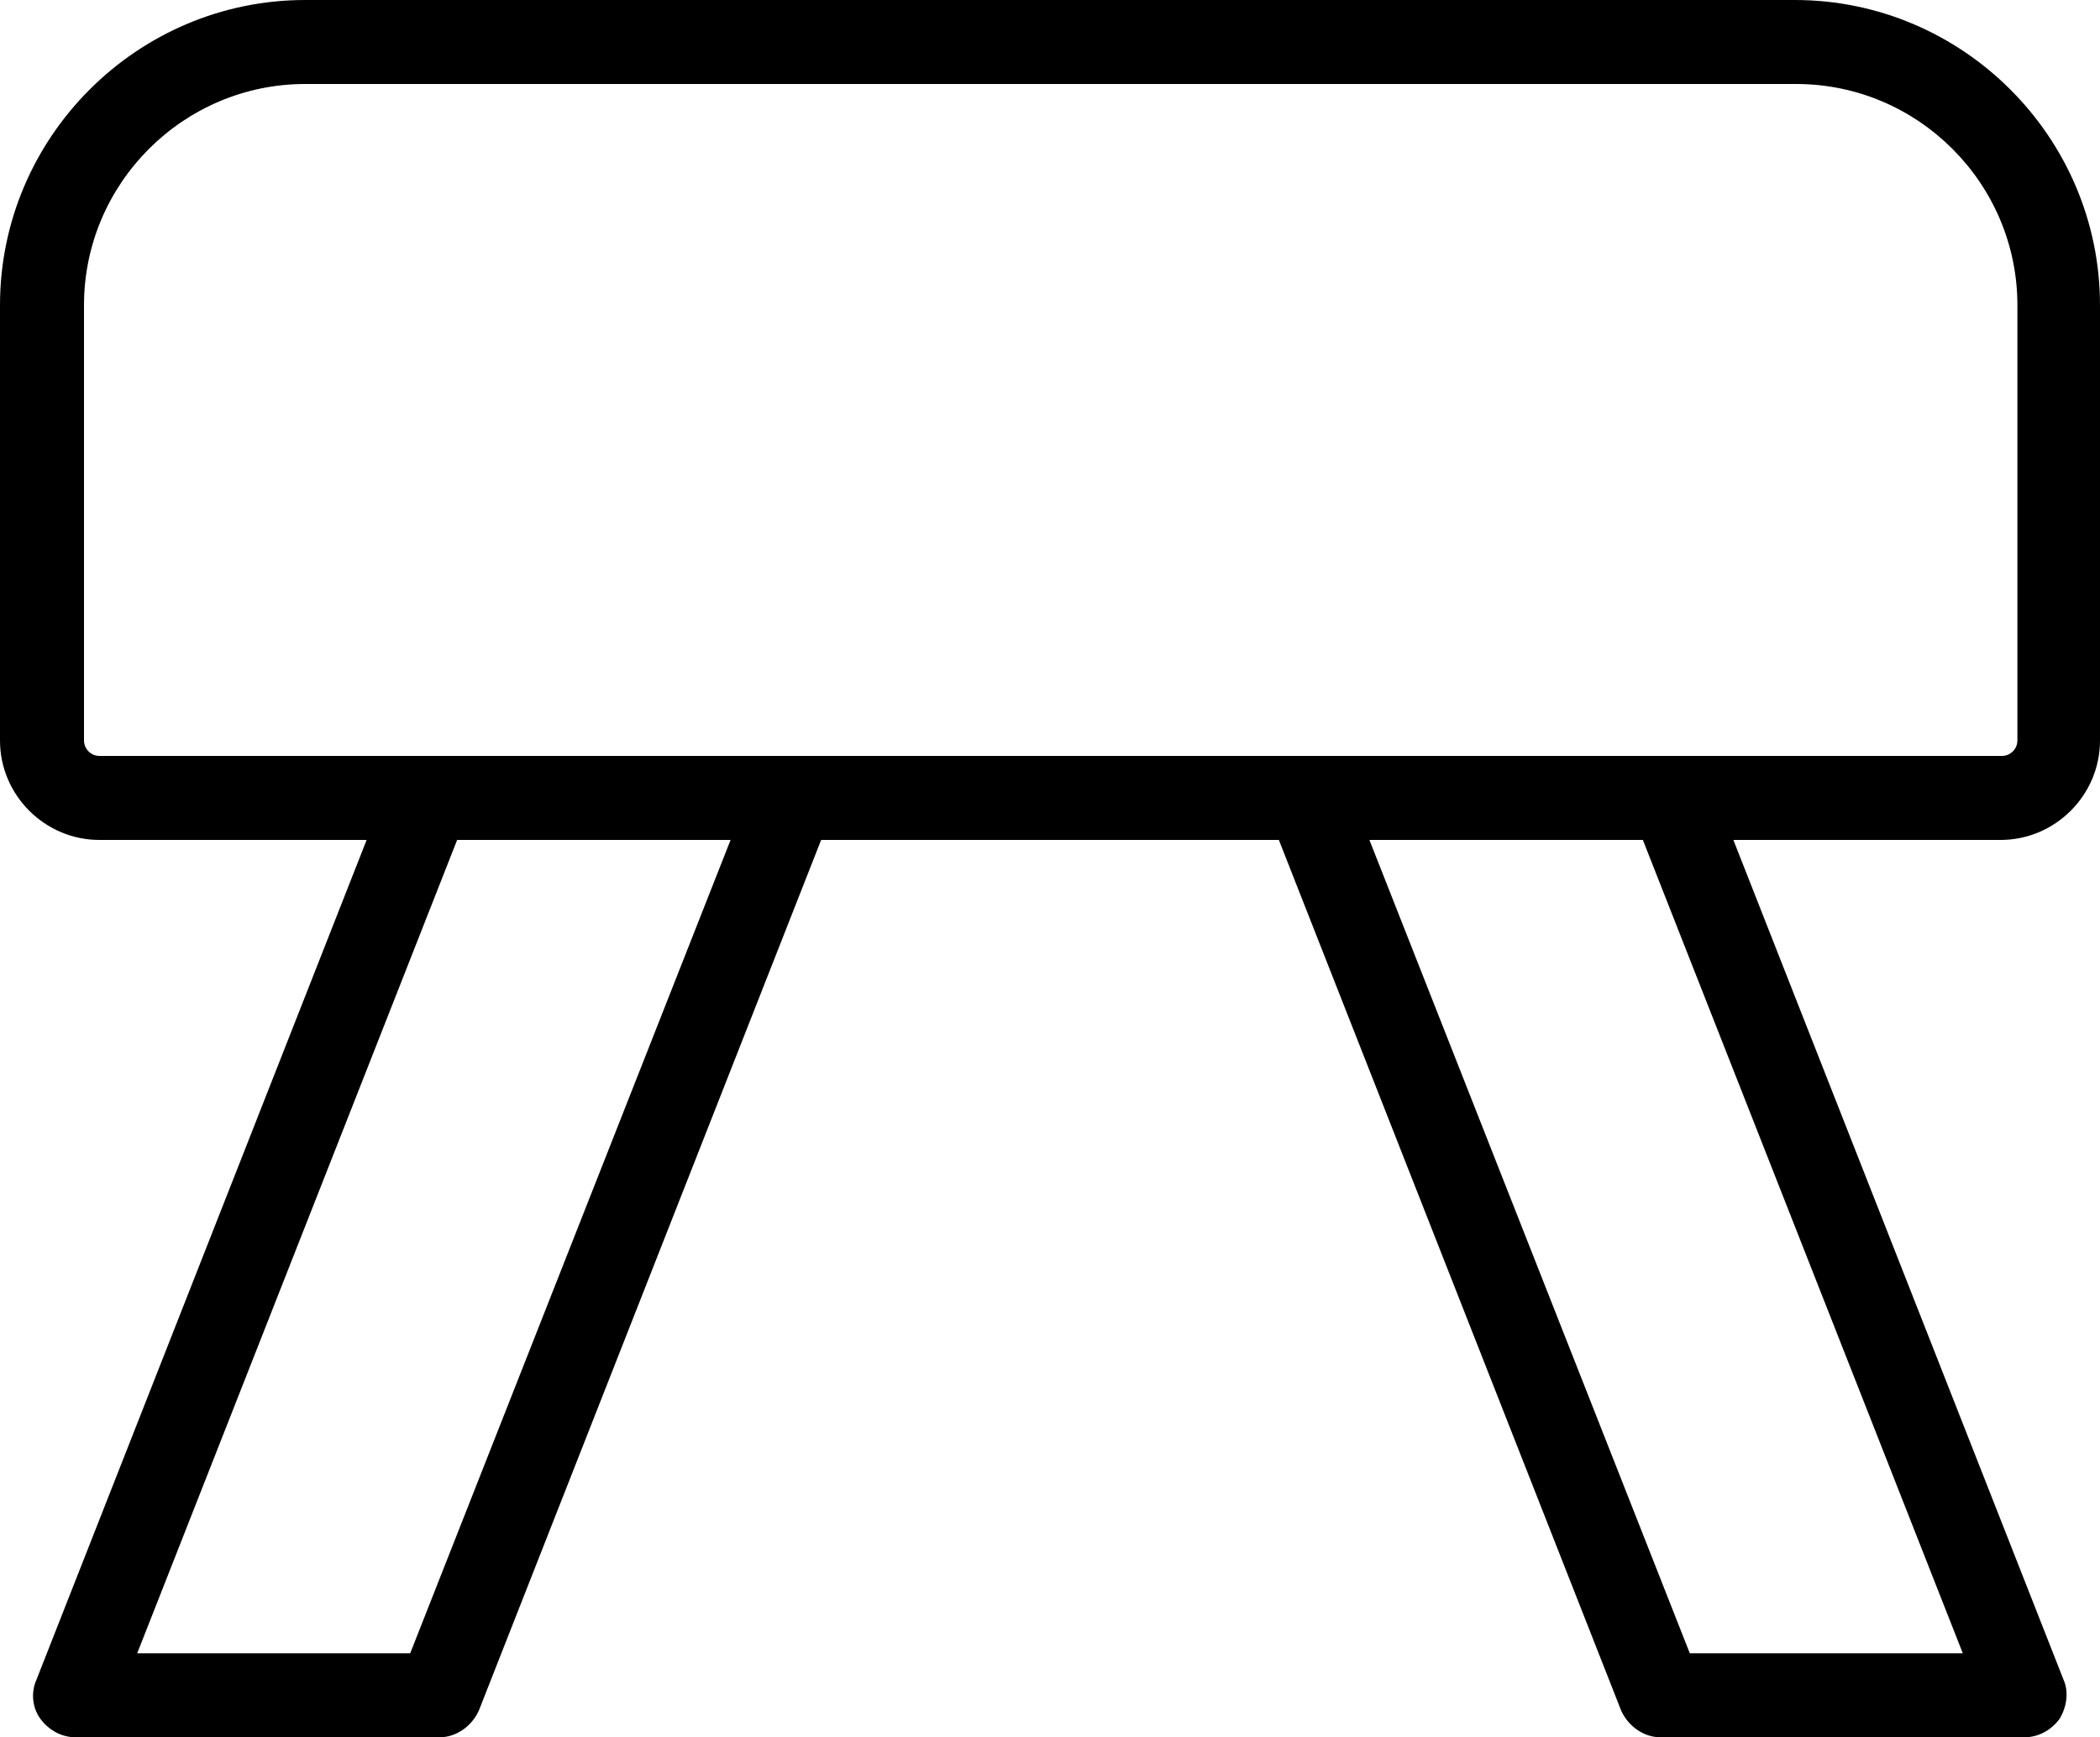 <?xml version="1.0" encoding="UTF-8"?><svg id="Laag_2" xmlns="http://www.w3.org/2000/svg" viewBox="0 0 150 124.1"><g id="Icons"><path d="M142.9,60H7.1c-3.9,0-7.1-3.2-7.1-7.1v-31.1C0,9.8,9.8,0,21.8,0h106.4c12,0,21.8,9.8,21.8,21.8v31.1c0,3.9-3.2,7.1-7.1,7.1ZM21.8,6c-8.7,0-15.8,7.1-15.8,15.8v31.1c0,.6.5,1.1,1.1,1.1h135.9c.6,0,1.1-.5,1.1-1.1v-31.1c0-8.7-7.1-15.8-15.8-15.8H21.8Z"/><path d="M31.4,124.1H5.4c-1,0-1.9-.5-2.5-1.3-.6-.8-.7-1.9-.3-2.8L27.8,55.9c.6-1.5,2.3-2.3,3.9-1.7,1.5.6,2.3,2.3,1.7,3.9l-23.6,60h19.5l24.5-62.2c.6-1.5,2.3-2.3,3.9-1.7,1.5.6,2.3,2.3,1.7,3.9l-25.2,64.1c-.5,1.1-1.6,1.9-2.8,1.9Z"/><path d="M144.6,124.1h-26c-1.2,0-2.3-.8-2.8-1.9l-25.2-64.1c-.6-1.5.2-3.3,1.7-3.9,1.5-.6,3.3.2,3.9,1.7l24.5,62.2h19.5l-23.6-60c-.6-1.5.2-3.3,1.7-3.9,1.5-.6,3.3.2,3.9,1.7l25.2,64.1c.4.9.2,2-.3,2.8-.6.8-1.5,1.3-2.5,1.3Z"/></g></svg>